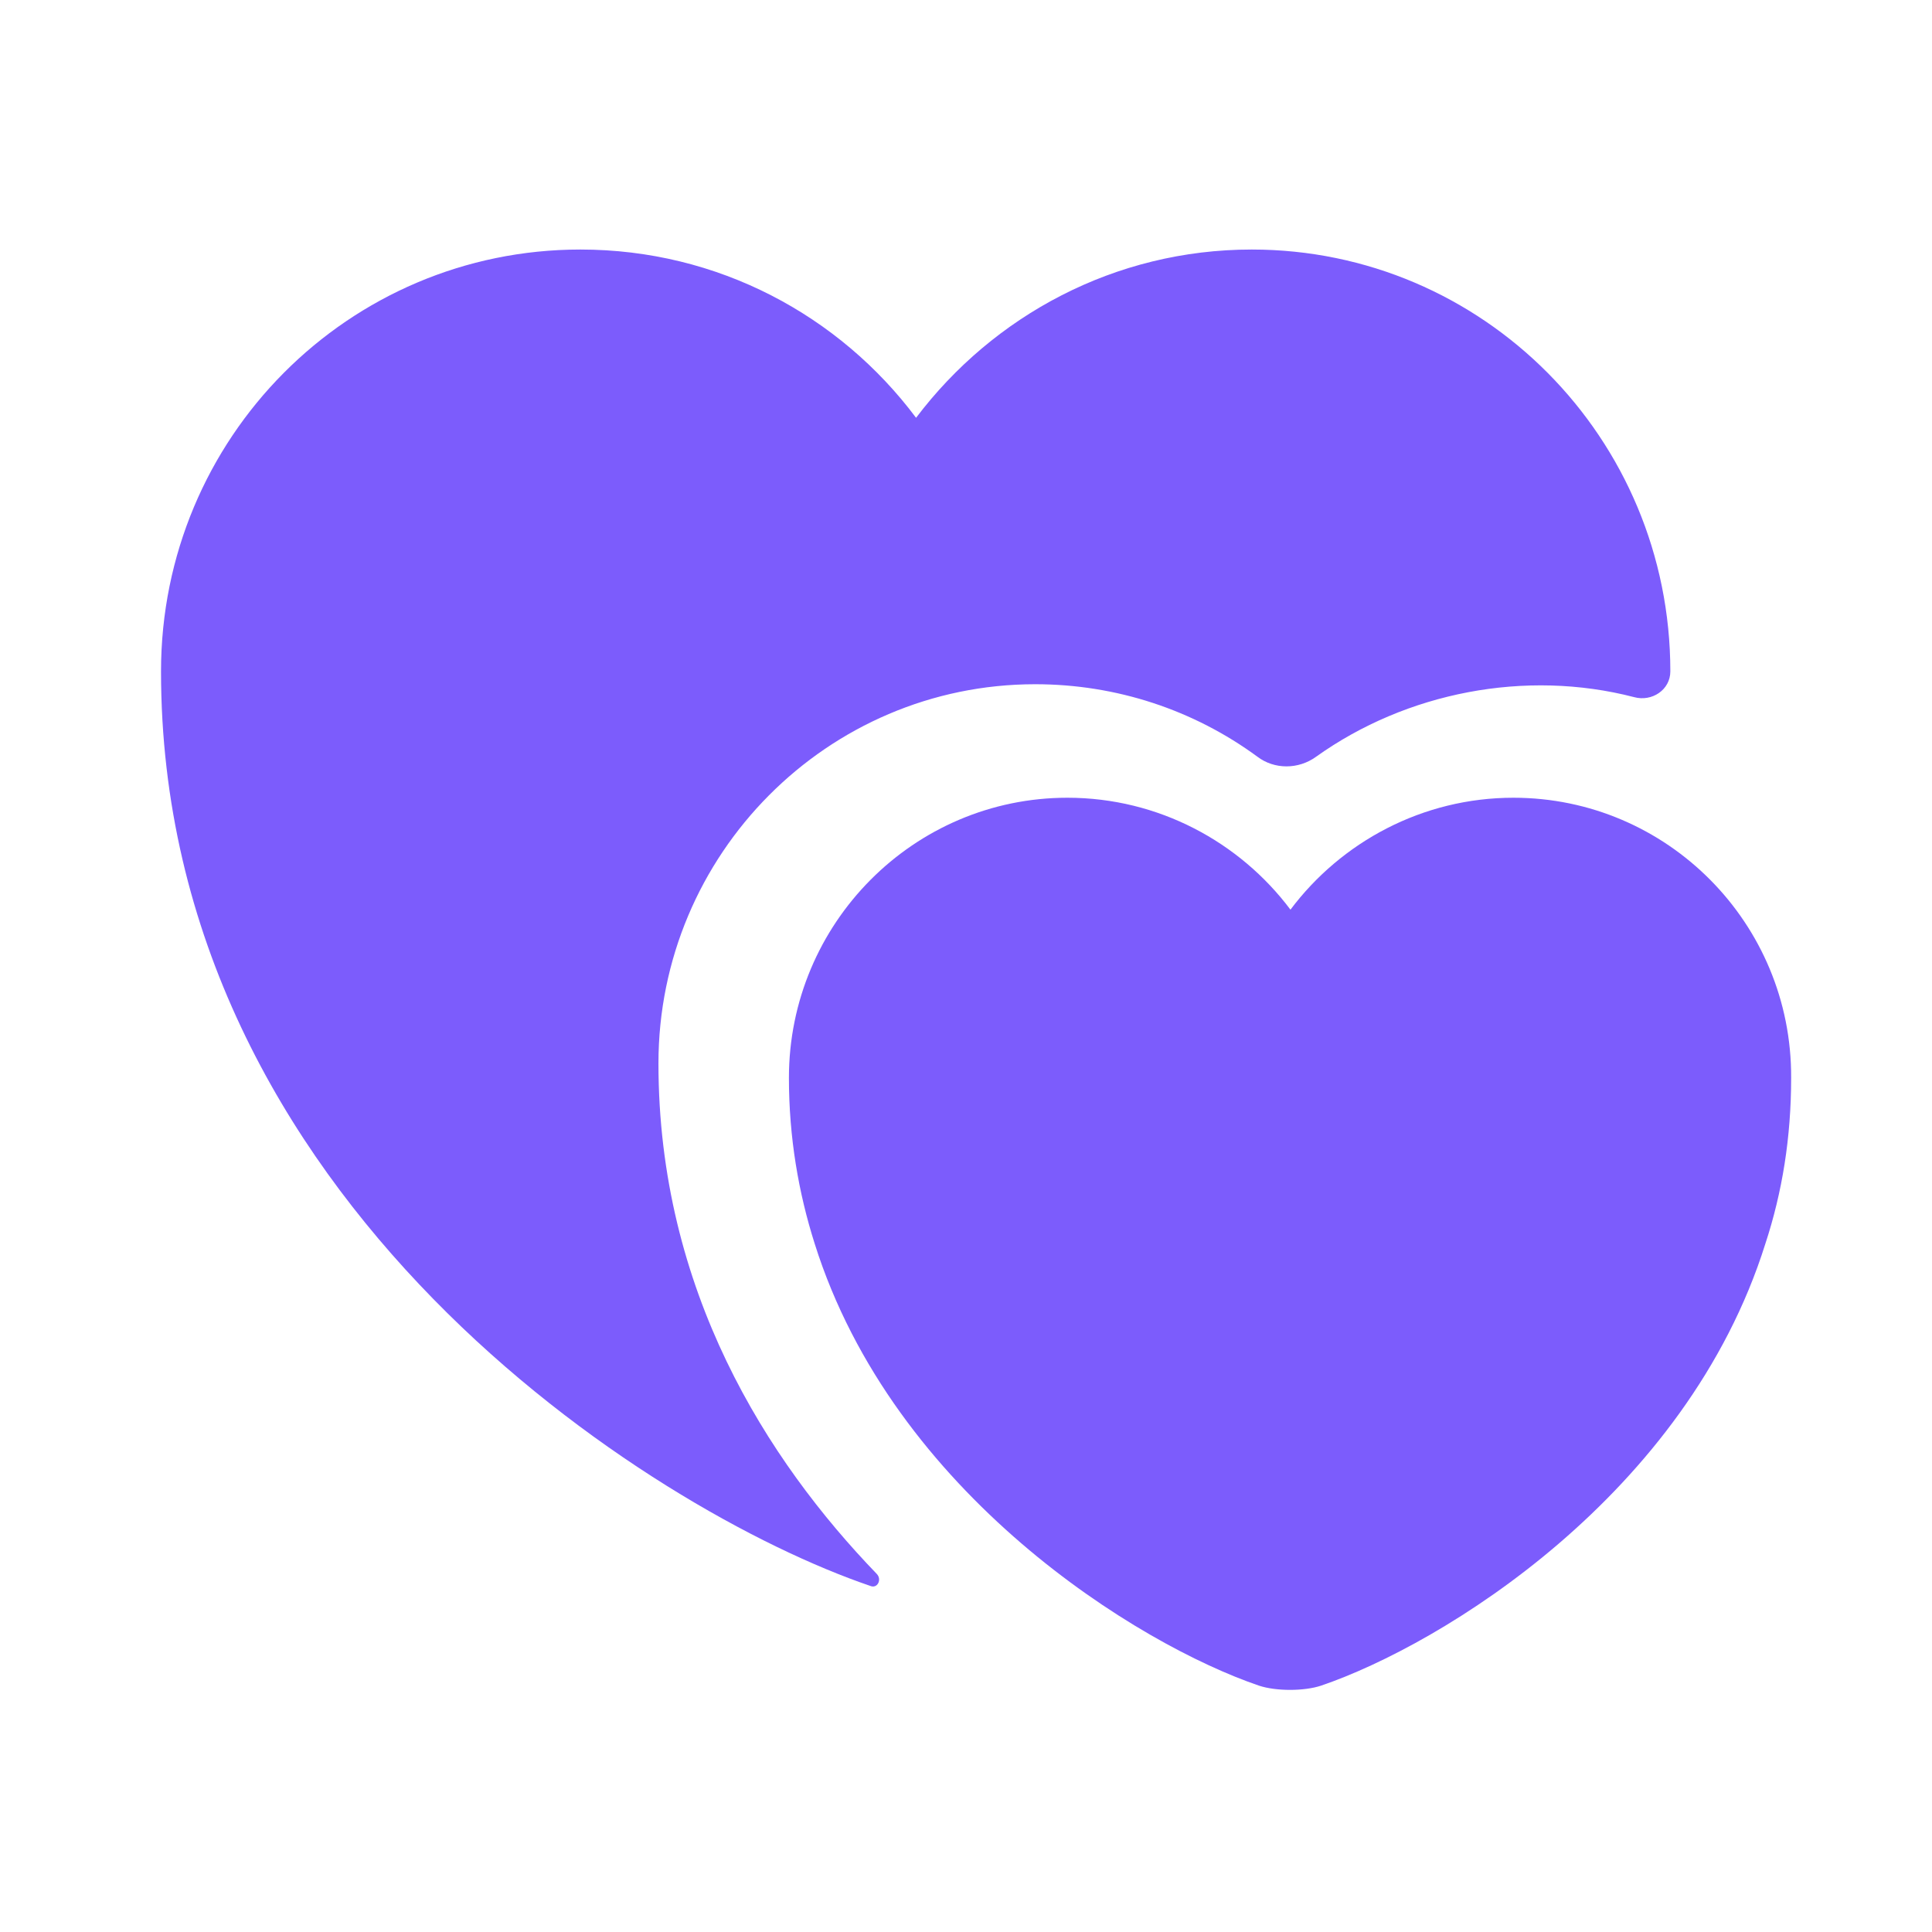<svg width="32" height="32" viewBox="0 0 32 32" fill="none" xmlns="http://www.w3.org/2000/svg">
<path d="M25.067 13.213C23.56 13.213 22.214 13.947 21.374 15.067C20.534 13.947 19.187 13.213 17.68 13.213C15.134 13.213 13.067 15.293 13.067 17.853C13.067 18.84 13.227 19.76 13.494 20.6C14.8 24.747 18.854 27.24 20.854 27.92C21.134 28.013 21.6 28.013 21.88 27.92C23.88 27.24 27.934 24.76 29.24 20.6C29.52 19.747 29.667 18.84 29.667 17.853C29.68 15.293 27.614 13.213 25.067 13.213Z" fill="#7C5CFC"/>
<path d="M27.666 11.12C27.666 11.427 27.36 11.627 27.067 11.547C25.267 11.08 23.293 11.467 21.8 12.533C21.506 12.747 21.107 12.747 20.826 12.533C19.773 11.76 18.493 11.333 17.146 11.333C13.707 11.333 10.906 14.147 10.906 17.613C10.906 21.373 12.707 24.187 14.52 26.067C14.613 26.16 14.533 26.32 14.413 26.267C10.773 25.027 2.667 19.88 2.667 11.12C2.667 7.253 5.773 4.133 9.613 4.133C11.893 4.133 13.906 5.227 15.173 6.92C16.453 5.227 18.466 4.133 20.733 4.133C24.56 4.133 27.666 7.253 27.666 11.12Z" fill="#7C5CFC"/>
</svg>

